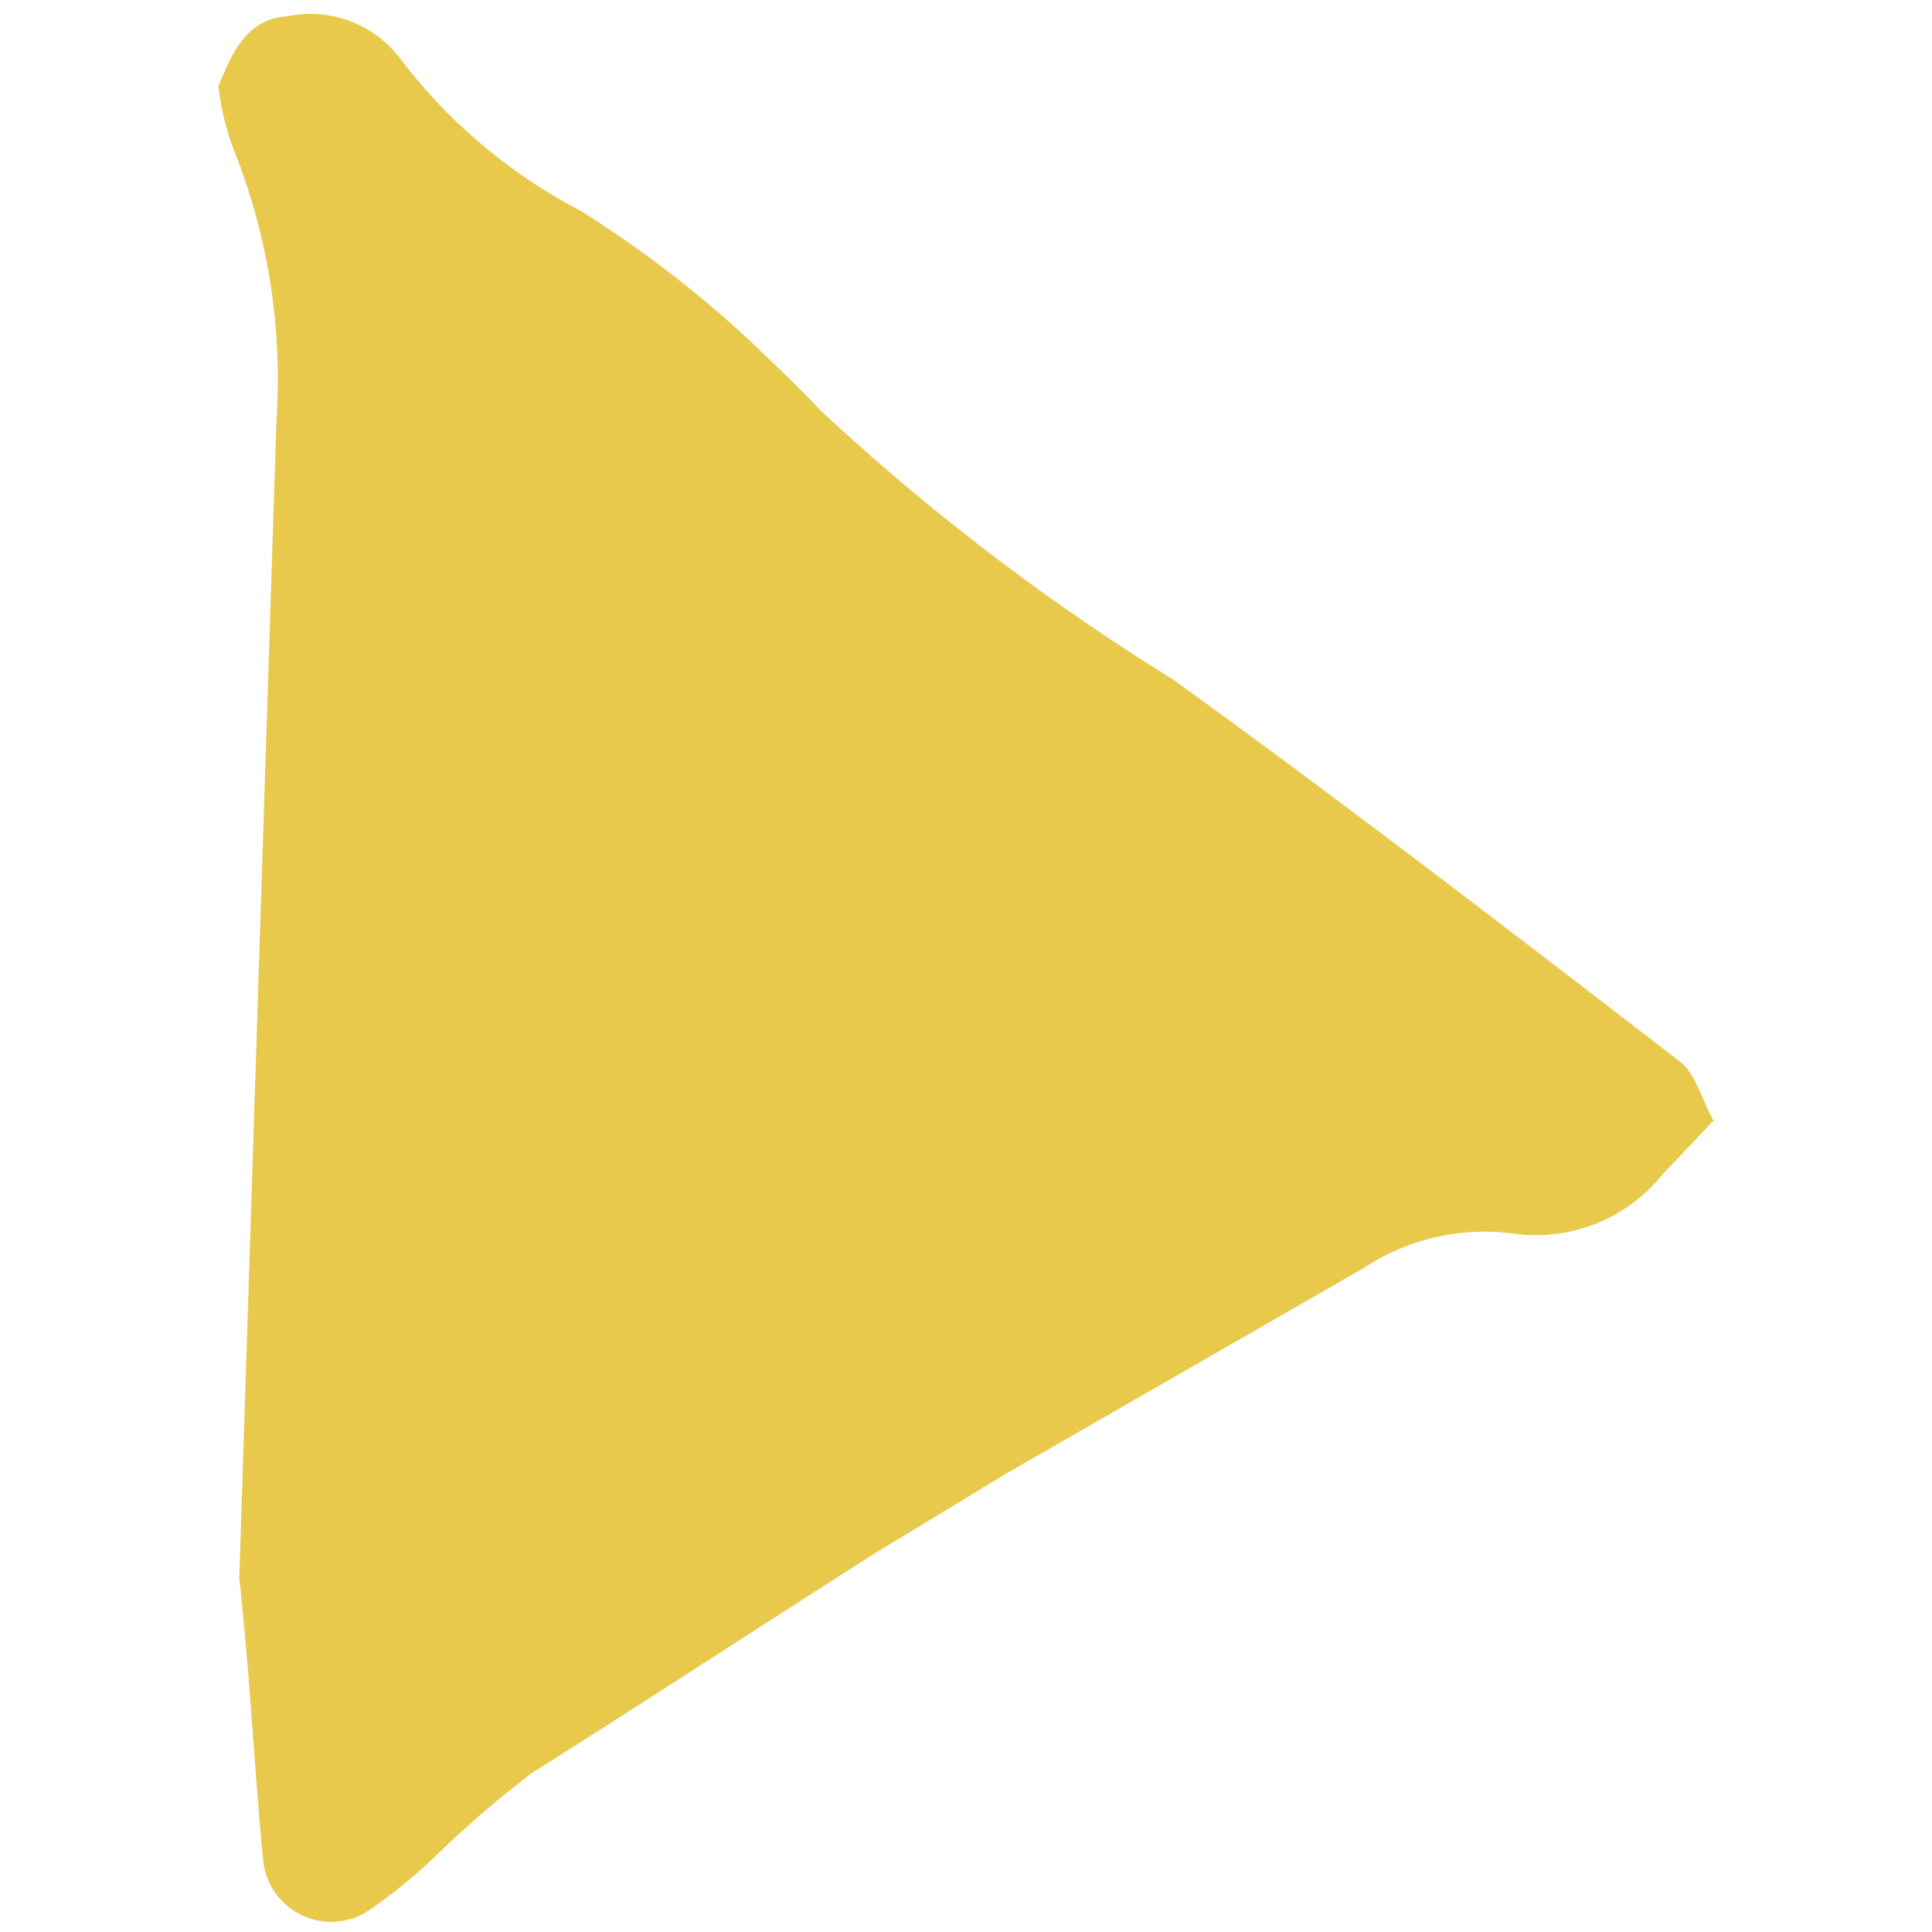<svg xmlns="http://www.w3.org/2000/svg" viewBox="0 0 13 13"><defs><style>.cls-1{fill:none;}.cls-2{fill:#e0b300;opacity:0.7;}</style></defs><title>arrow</title><g id="レイヤー_2" data-name="レイヤー 2"><g id="contents"><rect class="cls-1" width="13" height="13"/><path class="cls-2" d="M1.86,2.83A4.16,4.16,0,0,0,1.57,1a1.7,1.7,0,0,1-.1-.42c.1-.25.2-.45.46-.47a.76.76,0,0,1,.76.28A3.63,3.63,0,0,0,3.91,1.42,7.73,7.73,0,0,1,5,2.25c.18.17.36.34.53.52A15.25,15.25,0,0,0,7.89,4.57c1.15.83,2.28,1.7,3.41,2.57.11.08.15.26.23.4l-.35.37a1.09,1.09,0,0,1-1,.39,1.47,1.47,0,0,0-1,.23L6.78,9.91l-.89.54c-.77.49-1.55,1-2.31,1.48a6.94,6.94,0,0,0-.65.56,3.69,3.69,0,0,1-.44.36.46.46,0,0,1-.72-.34c-.06-.63-.09-1.26-.16-1.89Z"/></g></g></svg>